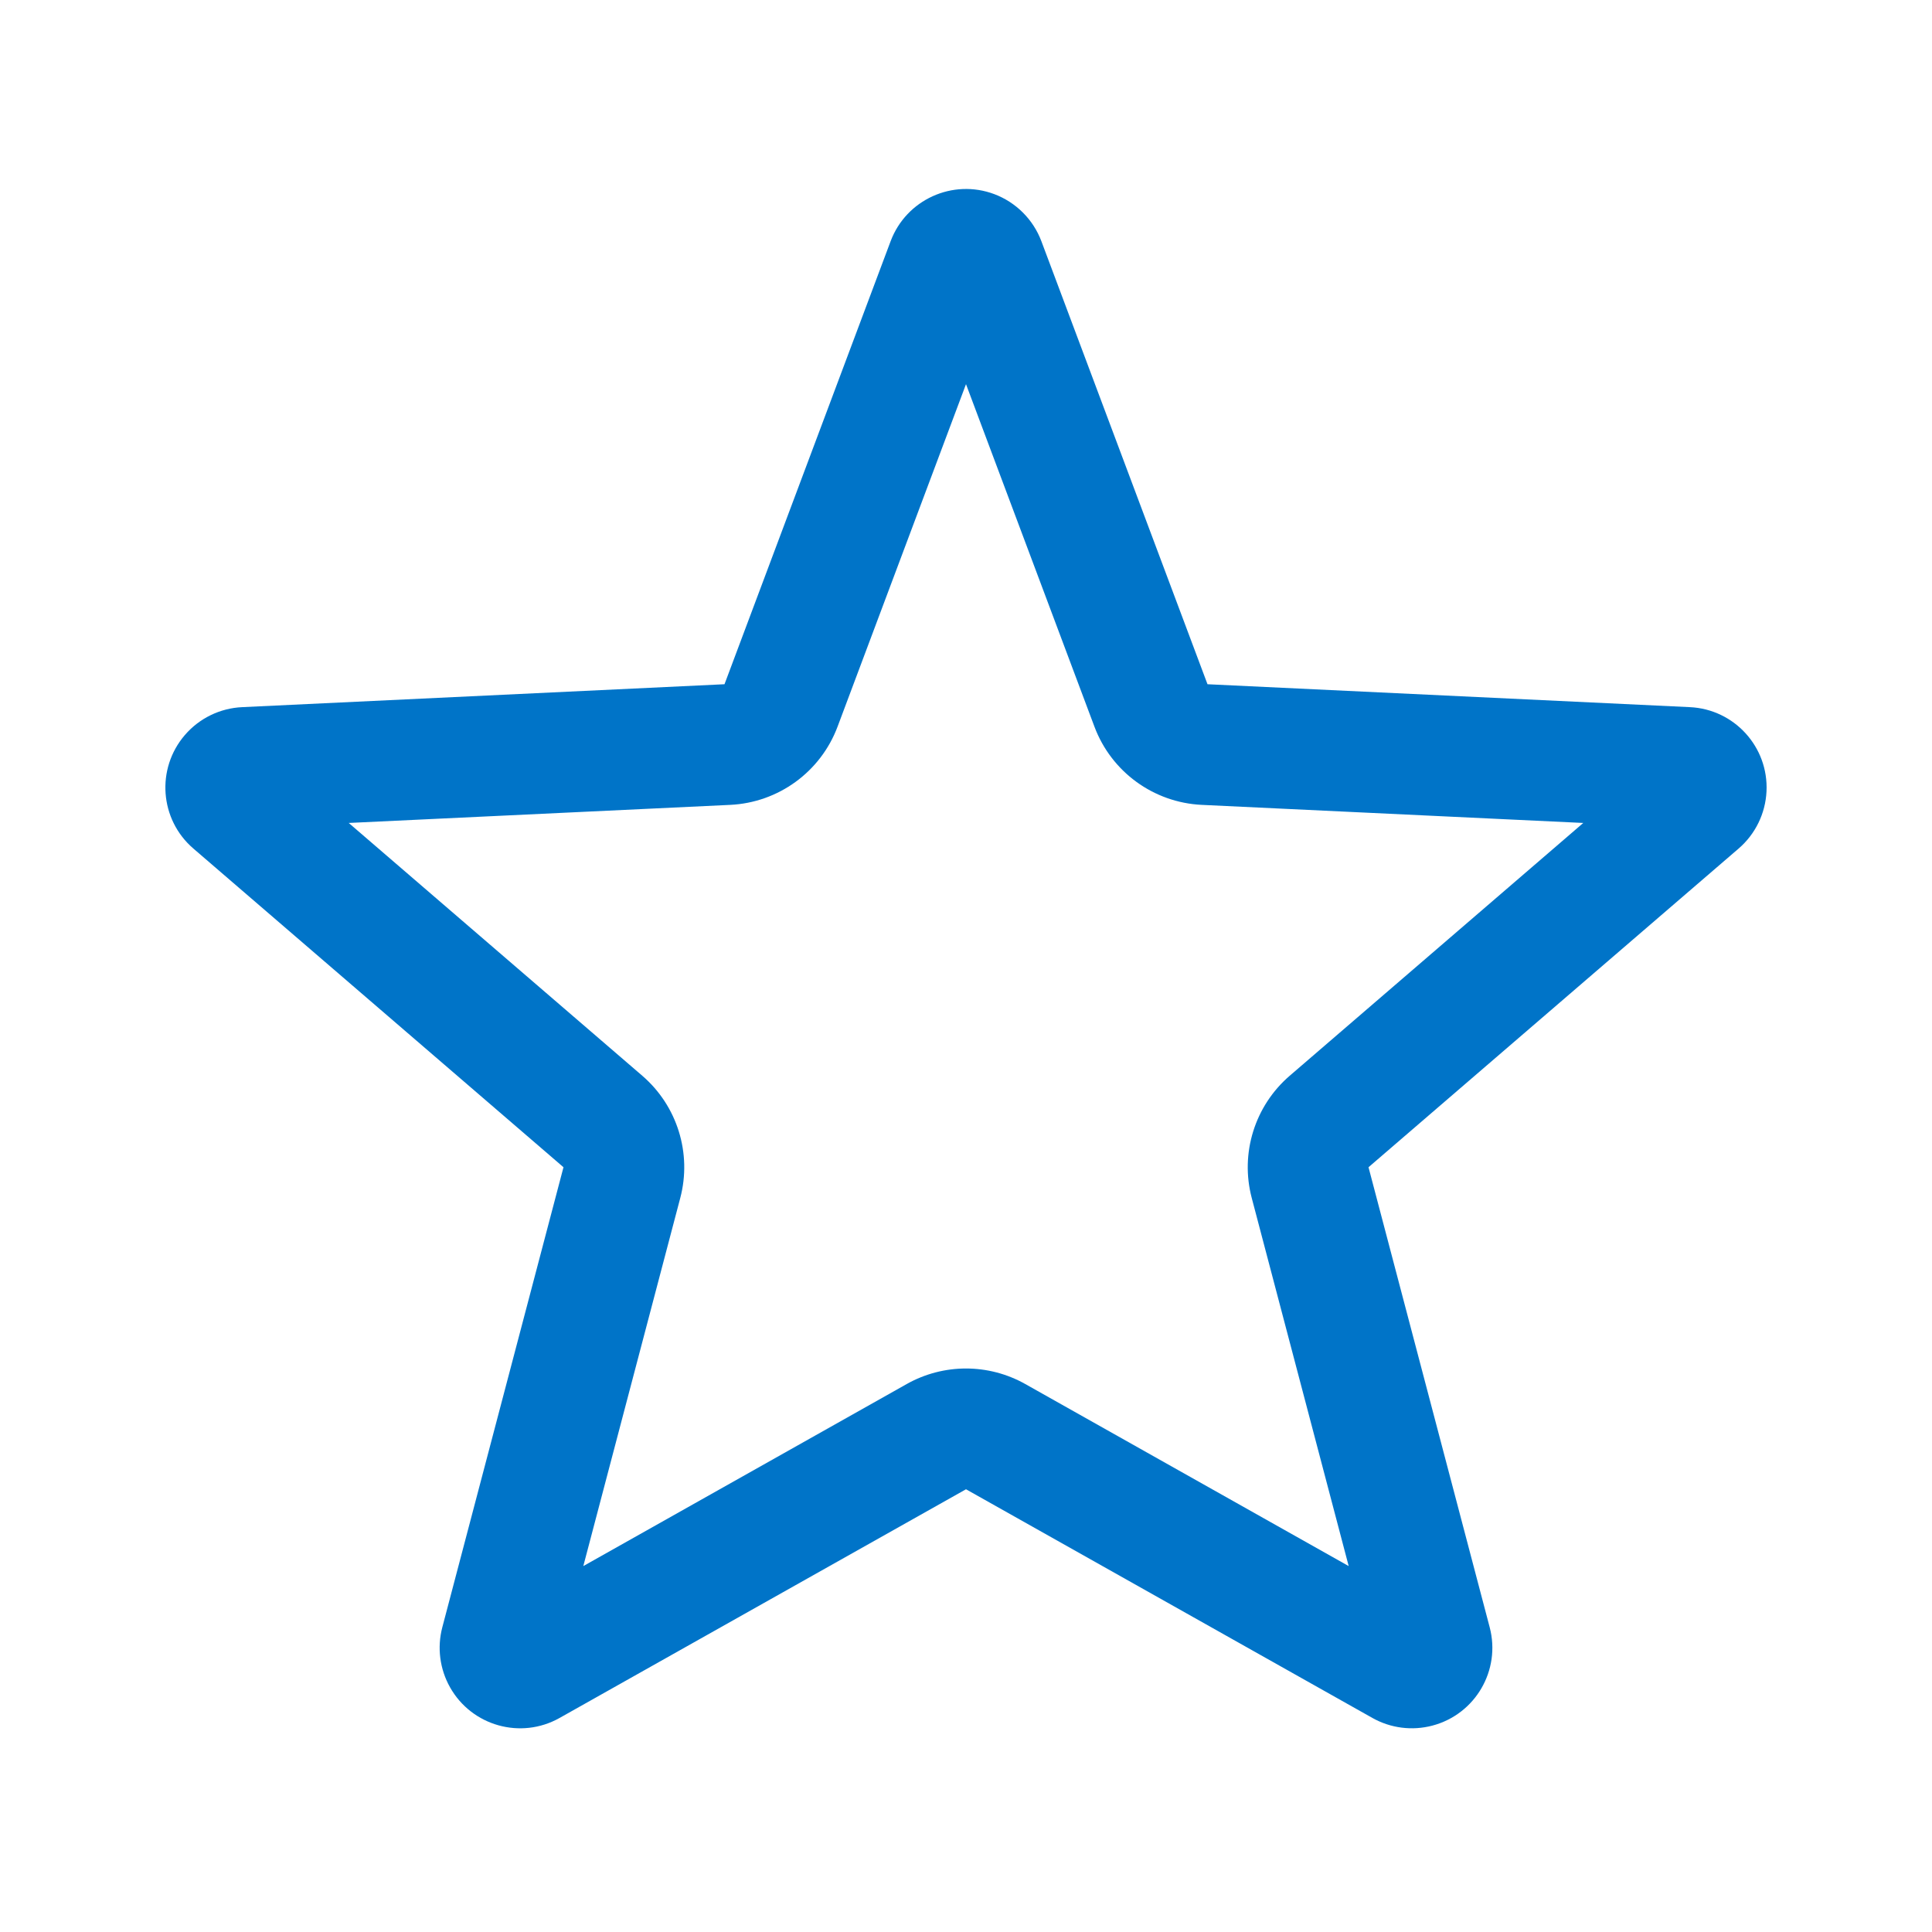 <svg width="50" height="50" viewBox="0 0 50 50" fill="none" xmlns="http://www.w3.org/2000/svg">
<path fill-rule="evenodd" clip-rule="evenodd" d="M25.732 5.024C26.295 5.236 26.739 5.68 26.951 6.243L31.25 17.708L43.735 18.301C44.884 18.355 45.772 19.331 45.717 20.48C45.69 21.052 45.429 21.587 44.996 21.96L35.417 30.208L38.553 42.114C38.846 43.227 38.182 44.366 37.069 44.659C36.545 44.797 35.989 44.726 35.517 44.46L25 38.542L14.483 44.46C13.481 45.025 12.21 44.669 11.646 43.666C11.381 43.195 11.309 42.638 11.447 42.114L14.583 30.208L5.004 21.96C4.132 21.21 4.034 19.894 4.785 19.022C5.158 18.589 5.693 18.328 6.265 18.301L18.75 17.708L23.049 6.243C23.453 5.166 24.654 4.62 25.732 5.024ZM25 9.942L21.676 18.806C21.238 19.975 20.145 20.771 18.898 20.83L9.025 21.298L16.622 27.84C17.528 28.62 17.91 29.849 17.605 31.004L15.096 40.53L23.467 35.818C24.419 35.283 25.581 35.283 26.533 35.818L34.904 40.53L32.395 31.004C32.09 29.849 32.472 28.62 33.378 27.84L40.975 21.298L31.102 20.83C29.855 20.771 28.762 19.975 28.324 18.806L25 9.942Z" fill="#0074C8"/>
</svg>

